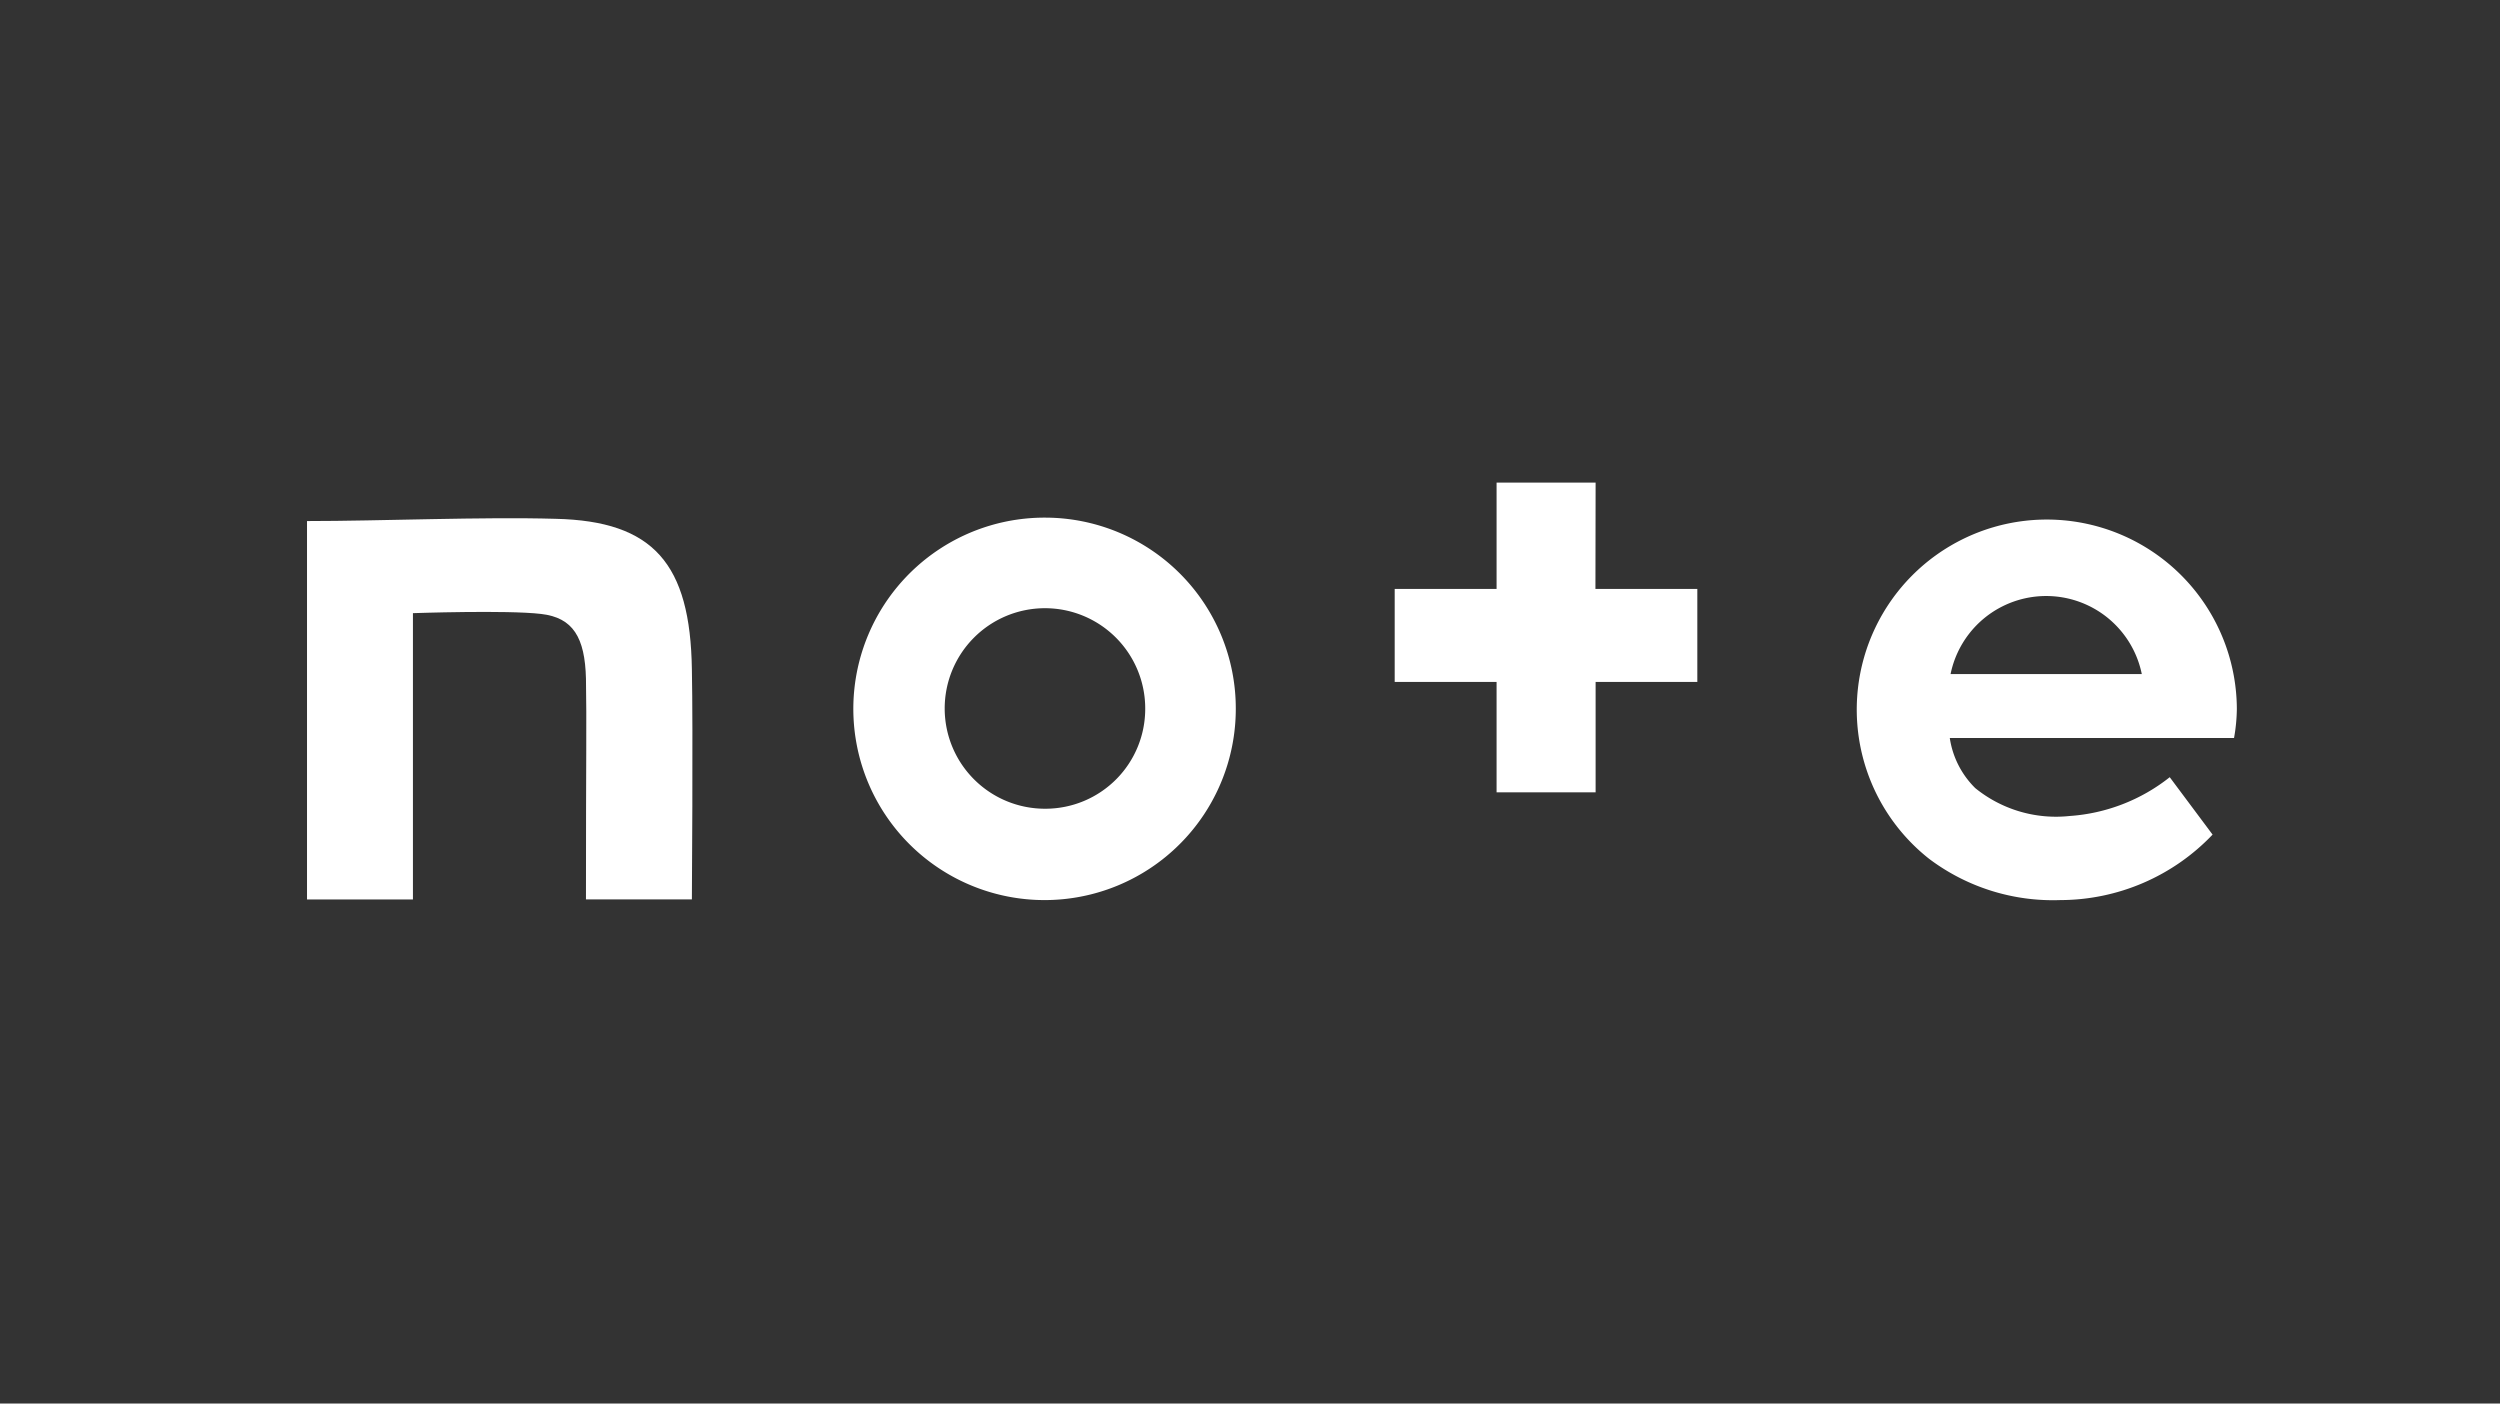 <svg xmlns="http://www.w3.org/2000/svg" width="57" height="32" viewBox="0 0 57 32"><rect x="0" y="0" width="57" height="32" fill="#333333" stroke="none"/><g data-name="グループ 115"><g fill="#fff"><path data-name="パス 21" d="M12.669 11.829c-1.659-.049-3.982.051-5.669.051v8.628h2.415V13.98s2.148-.074 2.922.018c.728.083 1 .535 1.023 1.475.018 1.069 0 1.632 0 5.033h2.415s.028-3.89 0-5.245c-.036-2.409-.875-3.381-3.106-3.432z"/><path data-name="パス 22" d="M23.843 11.802a4.36 4.36 0 104.333 4.36 4.351 4.351 0 00-4.333-4.36zm0 6.637a2.286 2.286 0 112.268-2.286 2.276 2.276 0 01-2.268 2.286z"/><path data-name="パス 23" d="M51 16.162a4.333 4.333 0 10-7.015 3.42 4.692 4.692 0 002.987.94 4.805 4.805 0 003.475-1.493l-.977-1.309a4.127 4.127 0 01-2.286.885 2.92 2.92 0 01-2.148-.636 2.021 2.021 0 01-.581-1.143h6.481a3.95 3.95 0 00.064-.664zm-6.527-.793a2.225 2.225 0 014.36 0z"/><path data-name="パス 24" d="M36.38 11.003h-2.258v2.425h-2.323v2.12h2.323v2.517h2.258v-2.517h2.319v-2.12h-2.323z"/></g><path data-name="長方形 74" fill="none" d="M0 0h57v32H0z"/></g></svg>